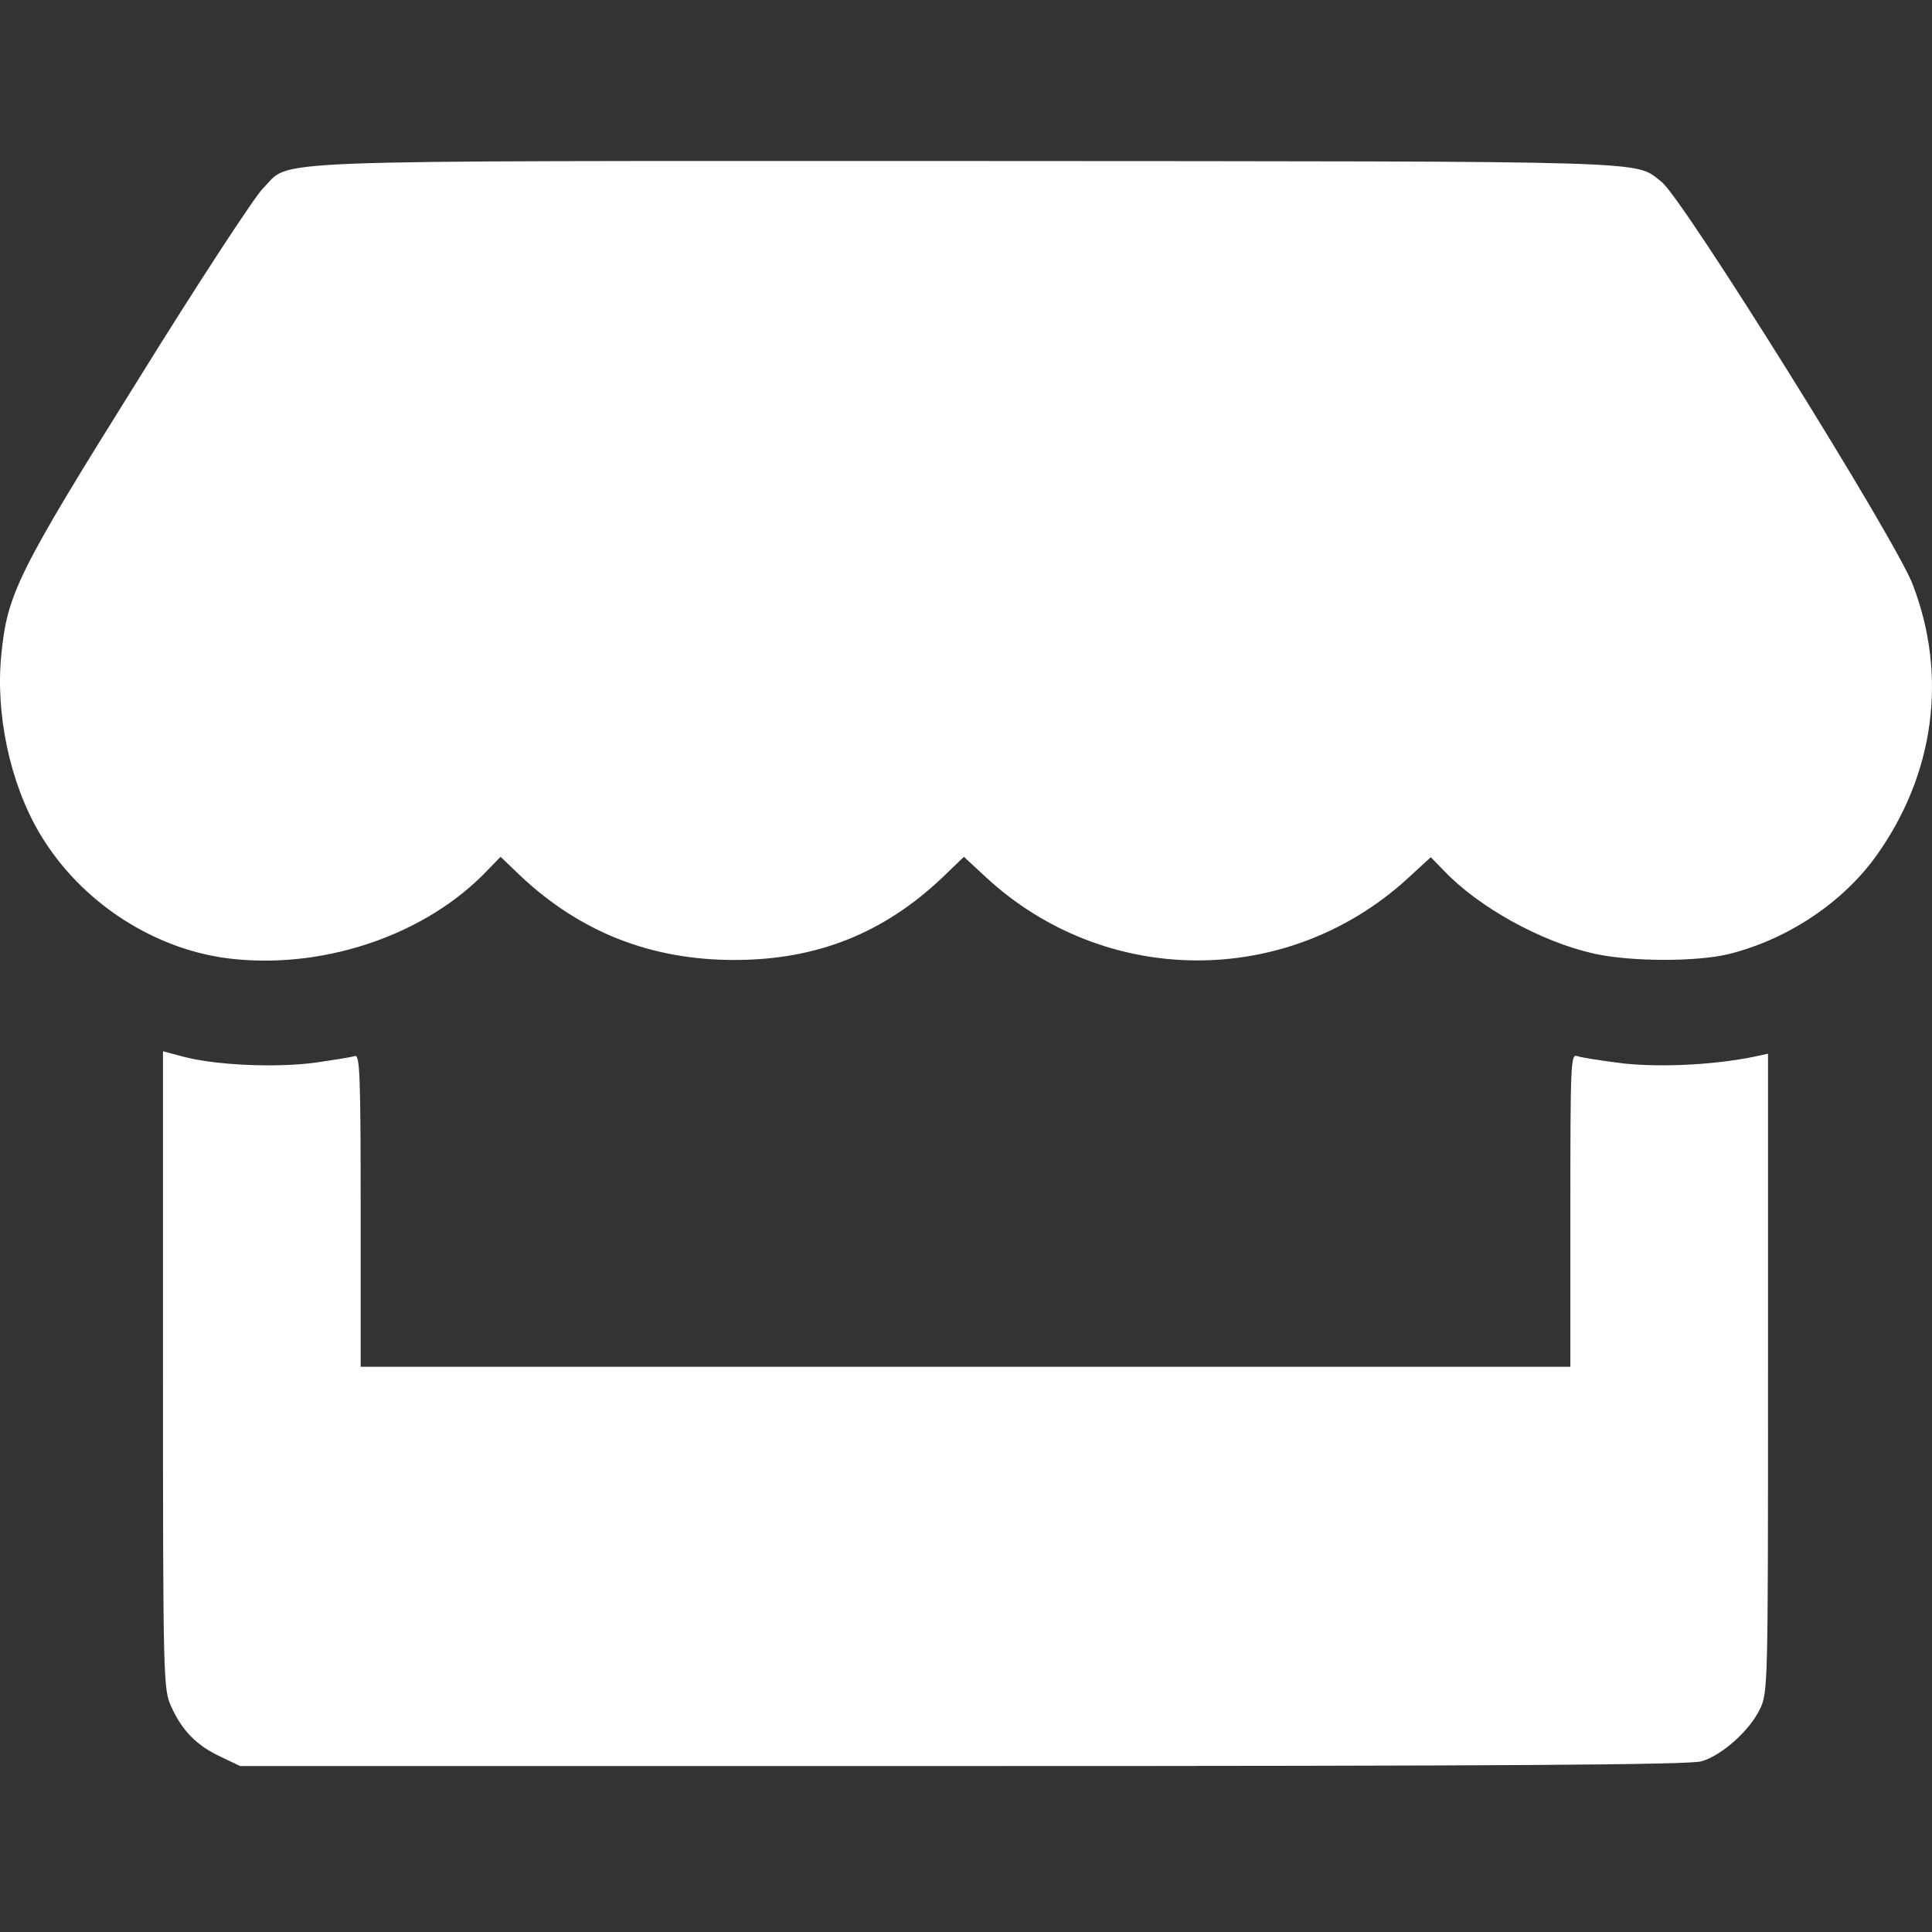 <svg width="50" height="50" viewBox="0 0 50 50" fill="none" xmlns="http://www.w3.org/2000/svg">
<rect x="0" y="0" width="50" height="50" fill="#333333" stroke="none"/>
<path d="M5.702 45.46C5.088 45.173 4.709 44.784 4.433 44.17C4.228 43.72 4.218 43.536 4.218 35.454V27.207L4.761 27.351C5.579 27.566 7.124 27.637 8.137 27.504C8.628 27.433 9.098 27.361 9.18 27.33C9.313 27.279 9.334 27.791 9.334 31.32V35.372H24.987H40.641V31.32C40.641 27.525 40.651 27.269 40.814 27.33C40.917 27.371 41.469 27.453 42.042 27.525C43.045 27.627 44.436 27.555 45.48 27.33L45.756 27.269V35.535C45.756 43.7 45.756 43.802 45.541 44.242C45.275 44.794 44.559 45.429 44.037 45.582C43.73 45.674 38.973 45.705 24.926 45.705H6.213L5.702 45.46Z" fill="white"/>
<path d="M6.09 24.824C4.044 24.629 2.08 23.361 1.016 21.55C0.259 20.261 -0.12 18.48 0.034 16.946C0.187 15.37 0.463 14.808 3.563 9.846C5.129 7.319 6.592 5.088 6.807 4.873C7.574 4.116 6.213 4.167 25.028 4.167C43.188 4.178 42.277 4.147 43.004 4.71C43.536 5.109 49.071 13.979 49.5 15.125C50.411 17.488 50.063 20.036 48.569 22.133C47.71 23.34 46.298 24.292 44.784 24.68C43.955 24.895 42.226 24.895 41.254 24.68C39.883 24.374 38.277 23.483 37.377 22.542L37.029 22.184L36.405 22.757C33.294 25.581 28.588 25.55 25.509 22.696L24.946 22.174L24.383 22.716C22.859 24.159 21.13 24.844 19.002 24.844C16.853 24.844 15.022 24.128 13.467 22.665L12.955 22.174L12.597 22.542C11.052 24.159 8.495 25.059 6.09 24.824Z" fill="white"/>
</svg>

